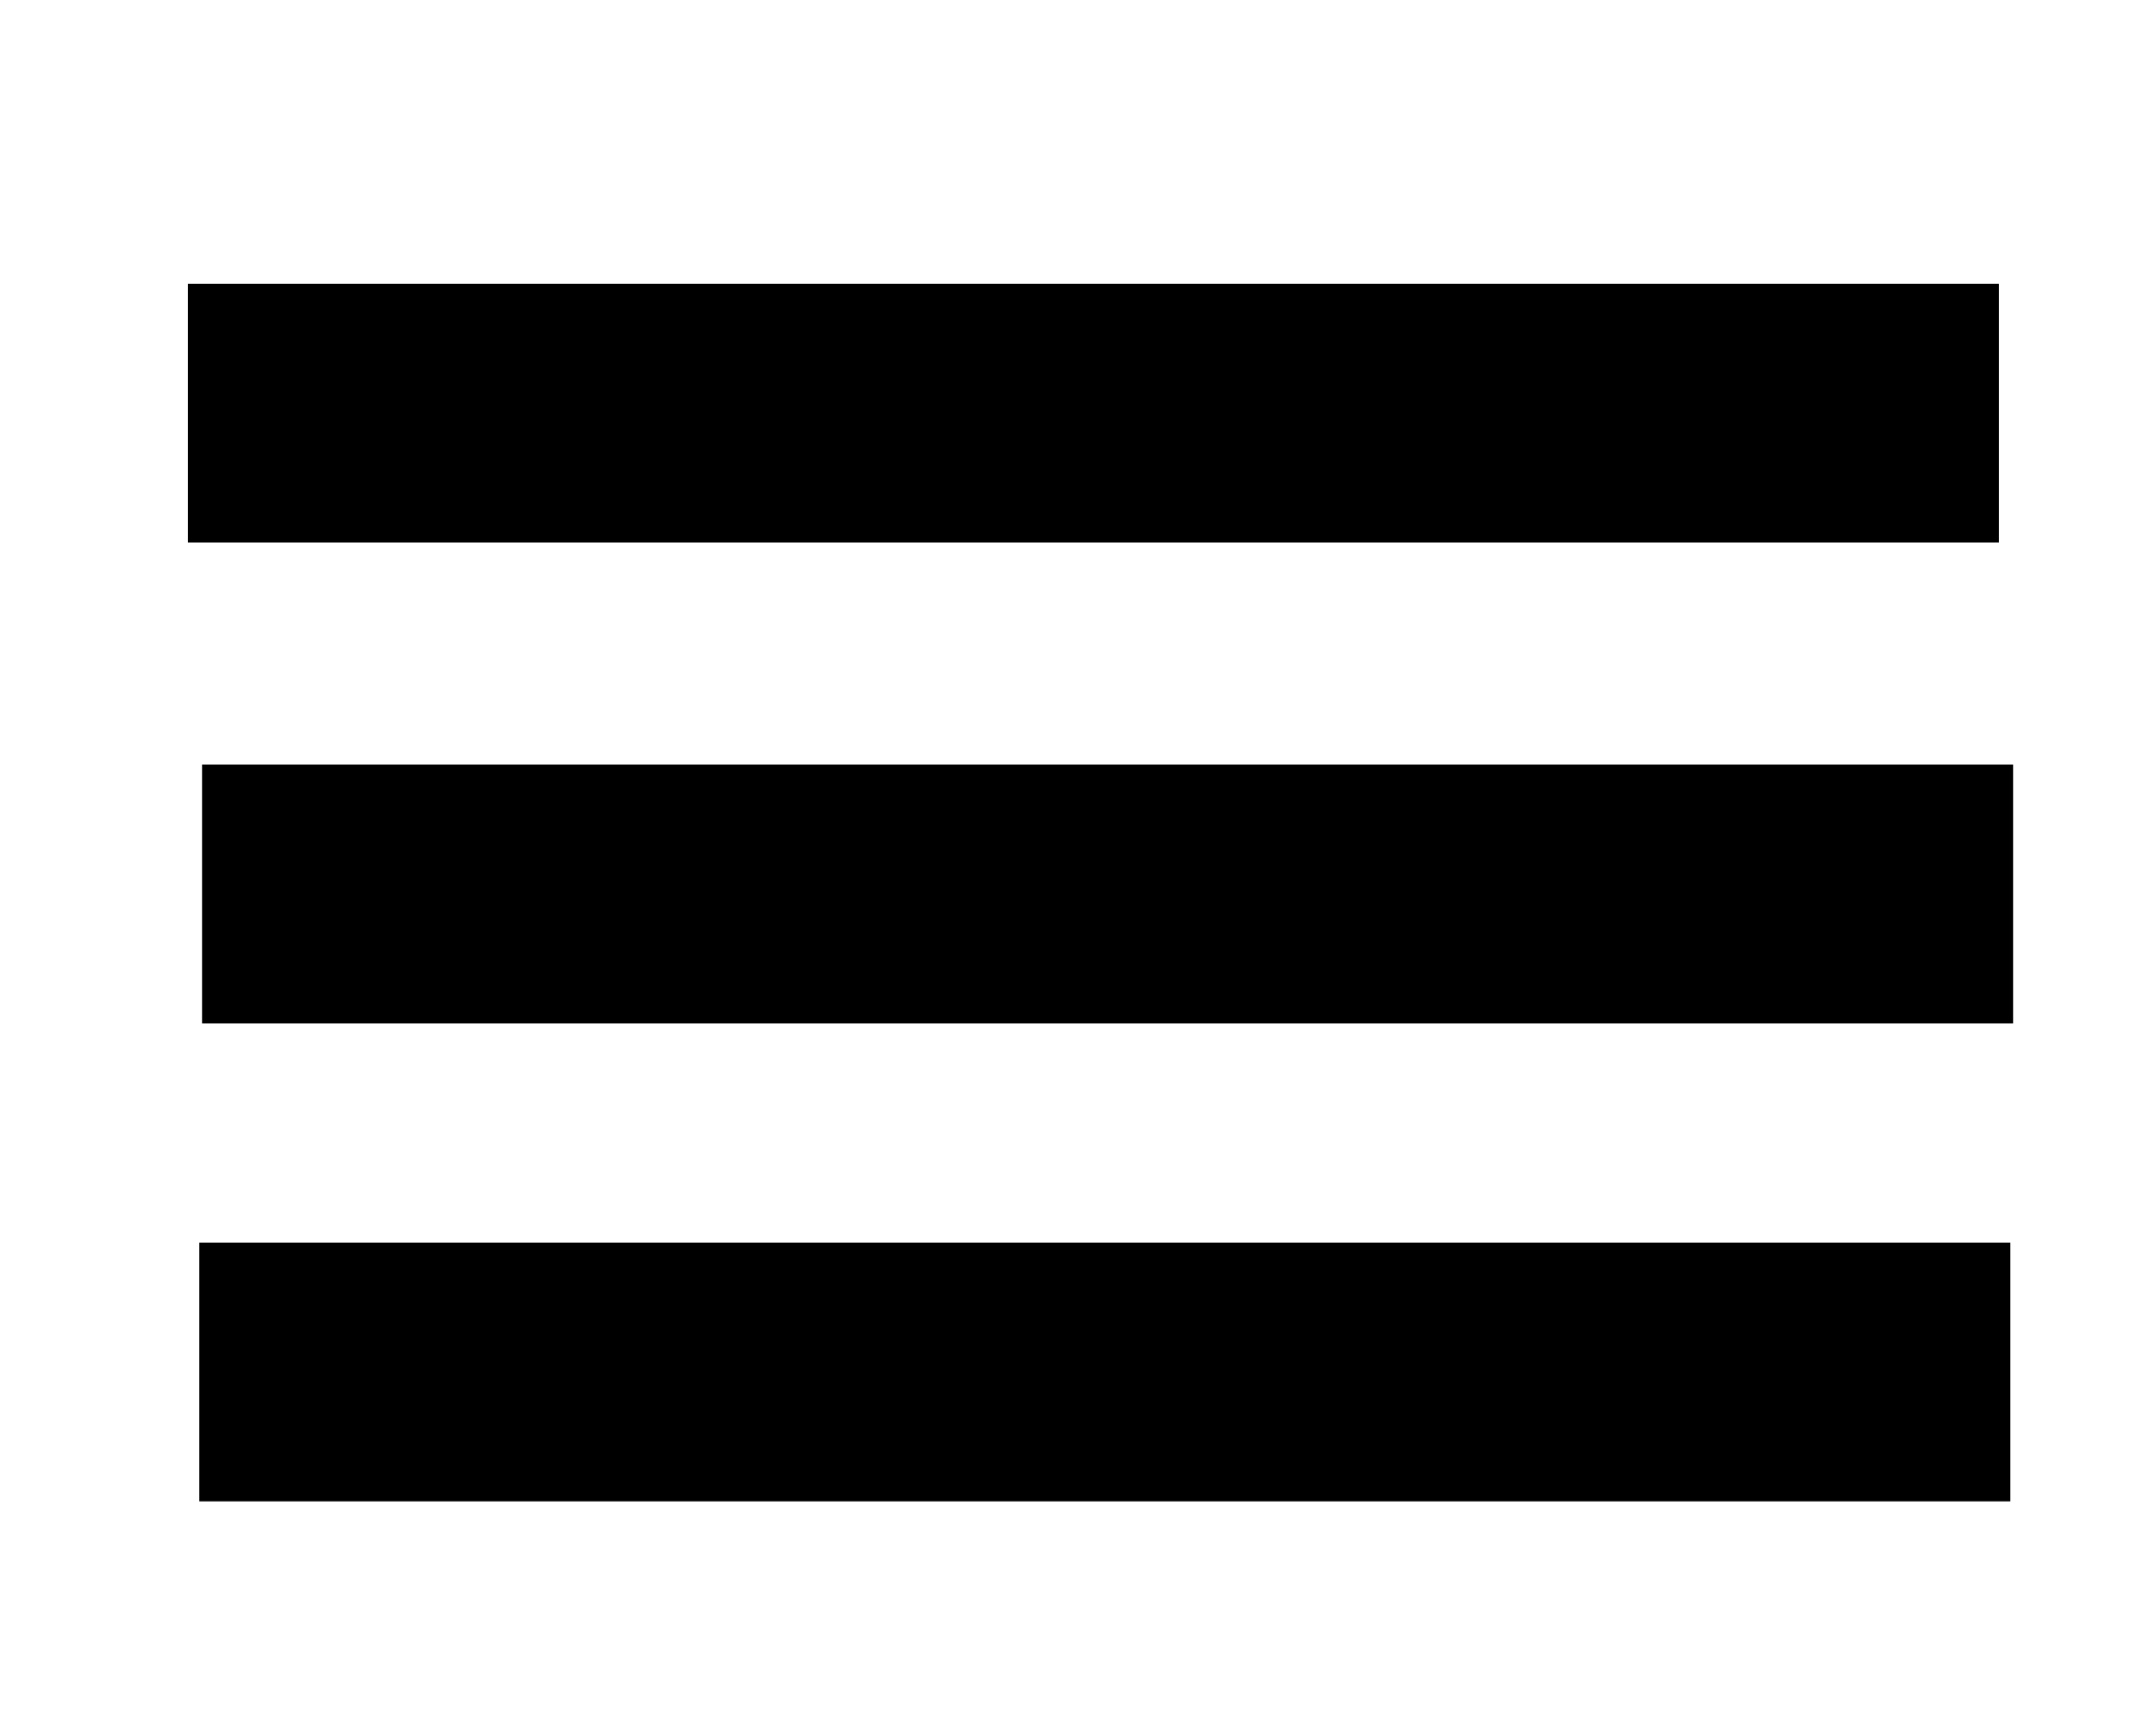 <svg width="25" height="20" xmlns="http://www.w3.org/2000/svg">
 <g id="Layer_1">
  <title>Layer 1</title>
  <rect stroke="#000" fill="#000000" x="2.679" y="3.79" width="20" height="2" id="svg_1"/>
  <rect stroke="#000" fill="#000000" x="2.843" y="9.365" width="20" height="2" id="svg_3"/>
  <rect stroke="#000" fill="#000000" x="2.811" y="14.907" width="20" height="2" id="svg_4"/>
 </g>

</svg>